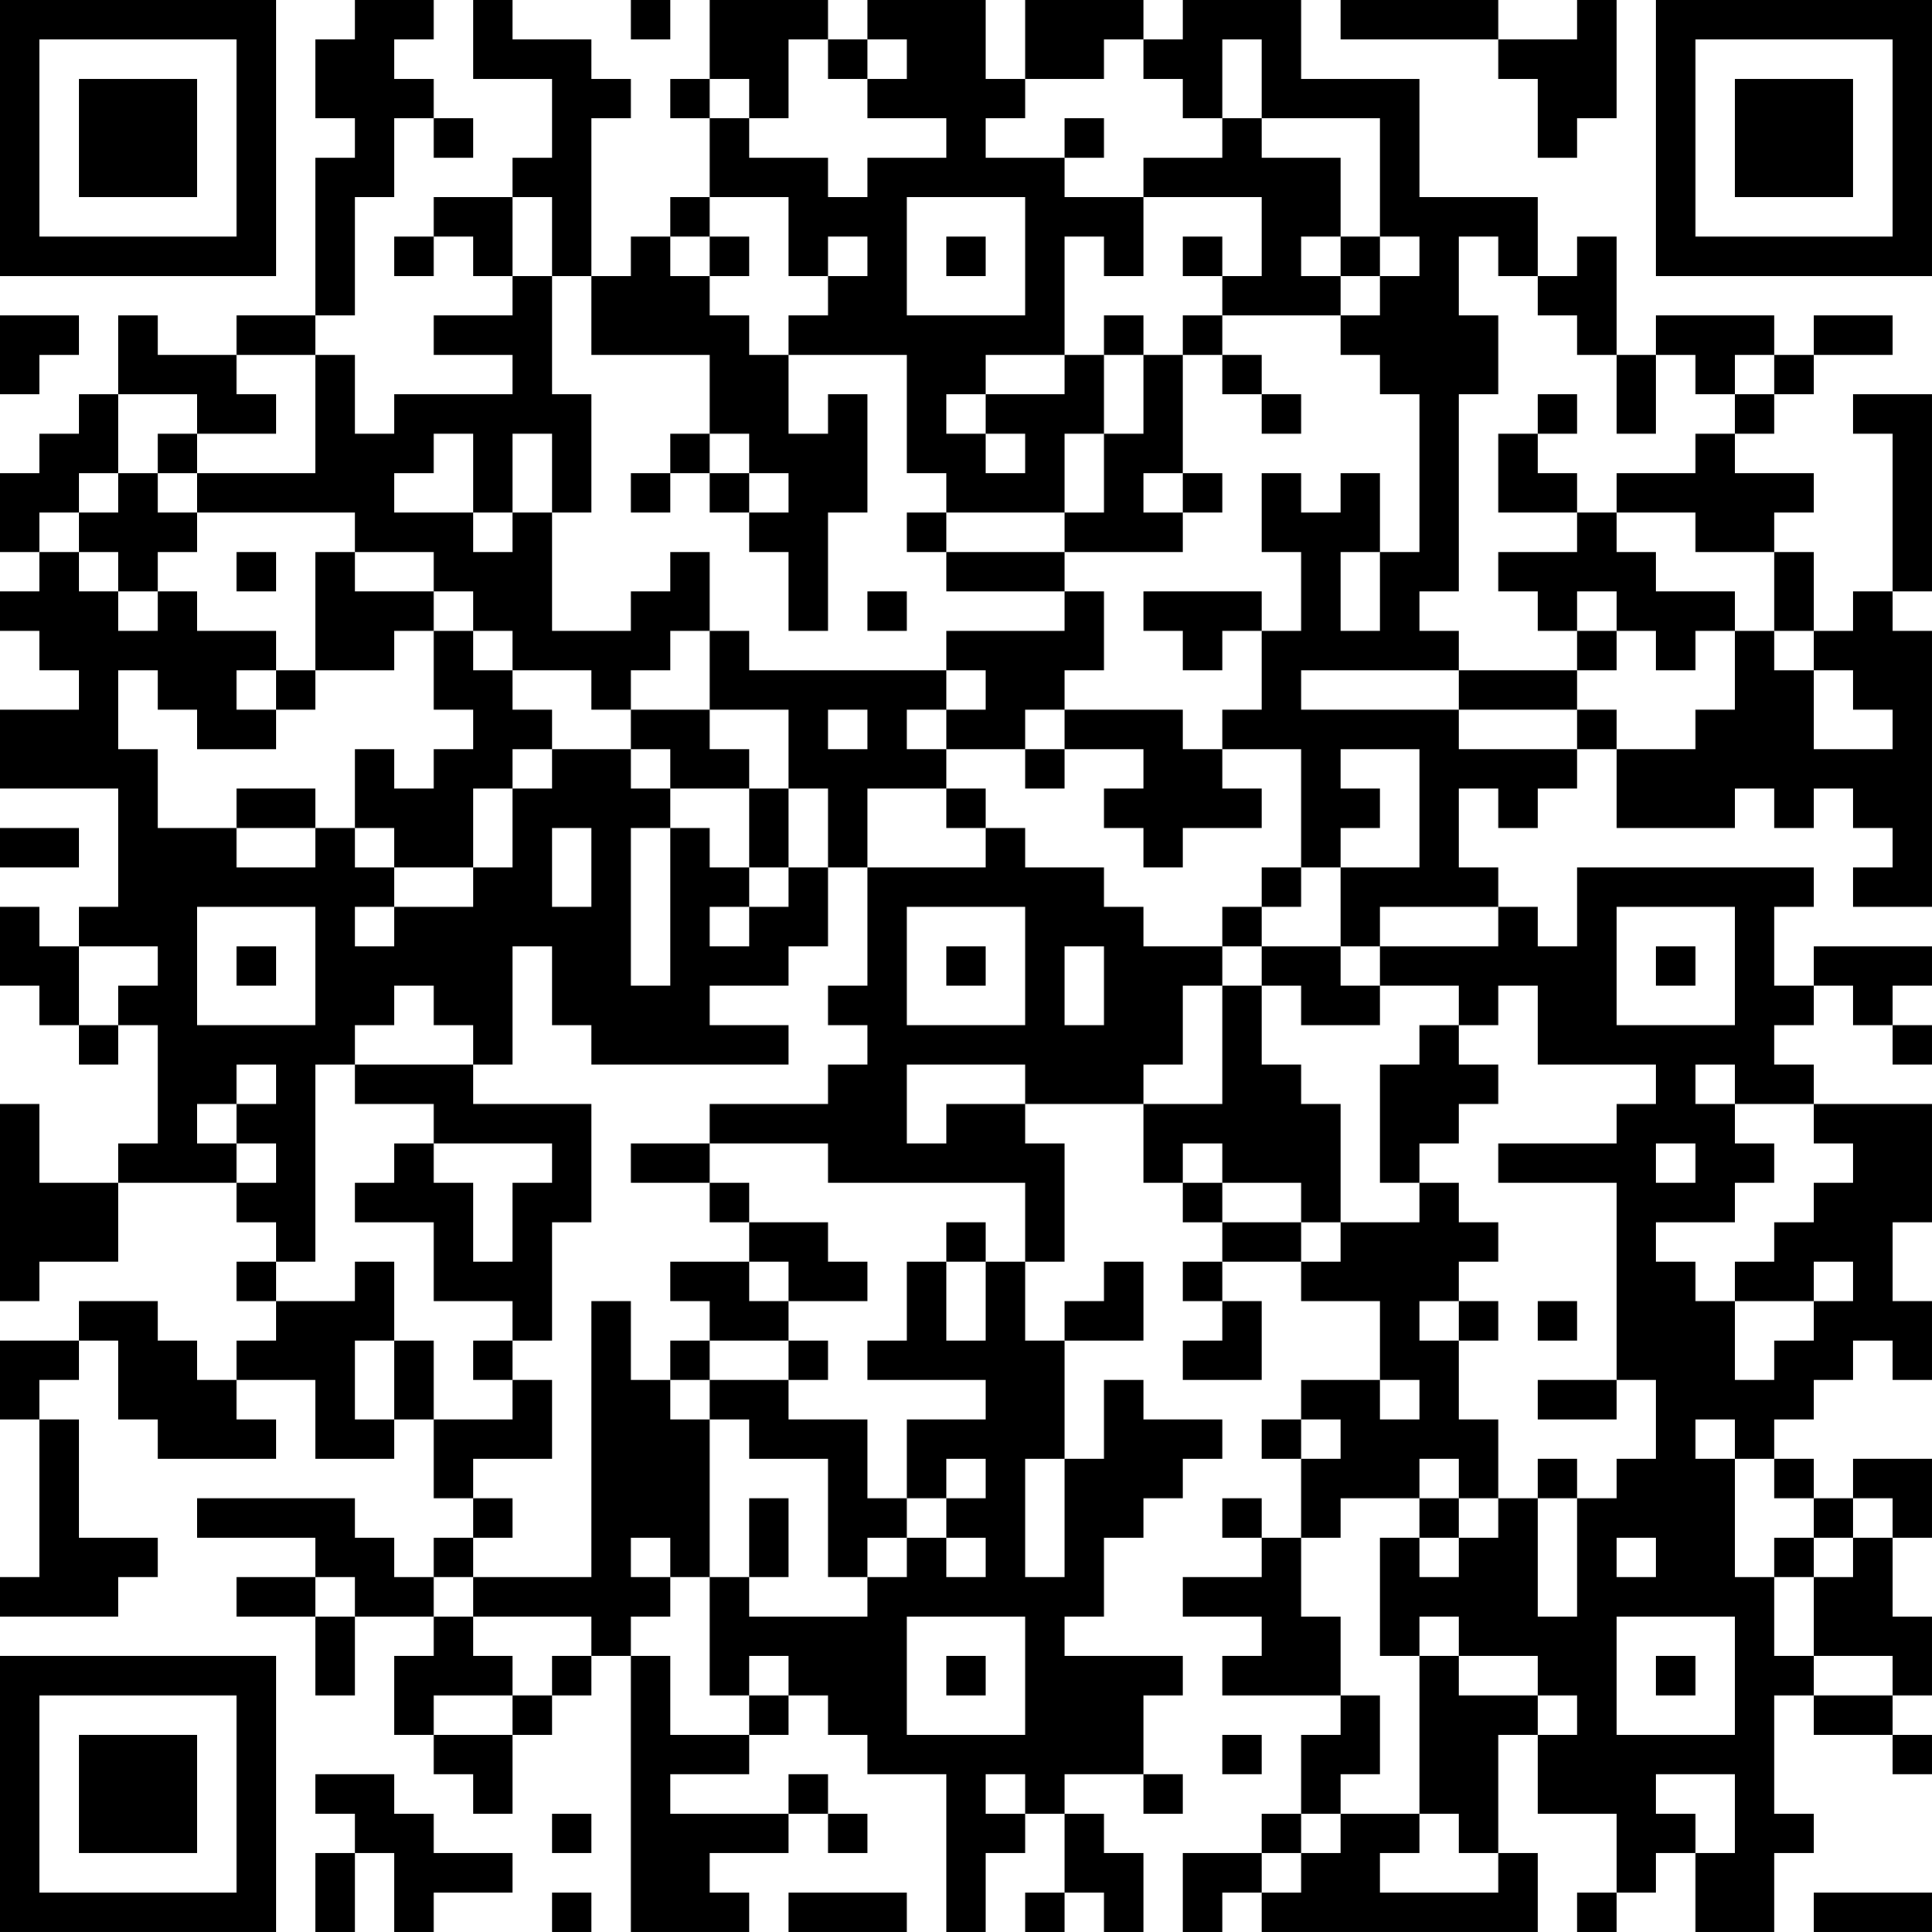 <?xml version="1.0" encoding="UTF-8"?>
<svg xmlns="http://www.w3.org/2000/svg" version="1.1" width="250" height="250" viewBox="0 0 250 250"><rect x="0" y="0" width="250" height="250" fill="#ffffff"/><g transform="scale(5.102)"><g transform="translate(0,0)"><path fill-rule="evenodd" d="M9 0L9 1L8 1L8 3L9 3L9 4L8 4L8 8L6 8L6 9L4 9L4 8L3 8L3 10L2 10L2 11L1 11L1 12L0 12L0 14L1 14L1 15L0 15L0 16L1 16L1 17L2 17L2 18L0 18L0 20L3 20L3 23L2 23L2 24L1 24L1 23L0 23L0 25L1 25L1 26L2 26L2 27L3 27L3 26L4 26L4 29L3 29L3 30L1 30L1 28L0 28L0 33L1 33L1 32L3 32L3 30L6 30L6 31L7 31L7 32L6 32L6 33L7 33L7 34L6 34L6 35L5 35L5 34L4 34L4 33L2 33L2 34L0 34L0 36L1 36L1 40L0 40L0 41L3 41L3 40L4 40L4 39L2 39L2 36L1 36L1 35L2 35L2 34L3 34L3 36L4 36L4 37L7 37L7 36L6 36L6 35L8 35L8 37L10 37L10 36L11 36L11 38L12 38L12 39L11 39L11 40L10 40L10 39L9 39L9 38L5 38L5 39L8 39L8 40L6 40L6 41L8 41L8 43L9 43L9 41L11 41L11 42L10 42L10 44L11 44L11 45L12 45L12 46L13 46L13 44L14 44L14 43L15 43L15 42L16 42L16 49L19 49L19 48L18 48L18 47L20 47L20 46L21 46L21 47L22 47L22 46L21 46L21 45L20 45L20 46L17 46L17 45L19 45L19 44L20 44L20 43L21 43L21 44L22 44L22 45L24 45L24 49L25 49L25 47L26 47L26 46L27 46L27 48L26 48L26 49L27 49L27 48L28 48L28 49L29 49L29 47L28 47L28 46L27 46L27 45L29 45L29 46L30 46L30 45L29 45L29 43L30 43L30 42L27 42L27 41L28 41L28 39L29 39L29 38L30 38L30 37L31 37L31 36L29 36L29 35L28 35L28 37L27 37L27 34L29 34L29 32L28 32L28 33L27 33L27 34L26 34L26 32L27 32L27 29L26 29L26 28L29 28L29 30L30 30L30 31L31 31L31 32L30 32L30 33L31 33L31 34L30 34L30 35L32 35L32 33L31 33L31 32L33 32L33 33L35 33L35 35L33 35L33 36L32 36L32 37L33 37L33 39L32 39L32 38L31 38L31 39L32 39L32 40L30 40L30 41L32 41L32 42L31 42L31 43L34 43L34 44L33 44L33 46L32 46L32 47L30 47L30 49L31 49L31 48L32 48L32 49L39 49L39 47L38 47L38 44L39 44L39 46L41 46L41 48L40 48L40 49L41 49L41 48L42 48L42 47L43 47L43 49L45 49L45 47L46 47L46 46L45 46L45 43L46 43L46 44L48 44L48 45L49 45L49 44L48 44L48 43L49 43L49 41L48 41L48 39L49 39L49 37L47 37L47 38L46 38L46 37L45 37L45 36L46 36L46 35L47 35L47 34L48 34L48 35L49 35L49 33L48 33L48 31L49 31L49 28L46 28L46 27L45 27L45 26L46 26L46 25L47 25L47 26L48 26L48 27L49 27L49 26L48 26L48 25L49 25L49 24L46 24L46 25L45 25L45 23L46 23L46 22L40 22L40 24L39 24L39 23L38 23L38 22L37 22L37 20L38 20L38 21L39 21L39 20L40 20L40 19L41 19L41 21L44 21L44 20L45 20L45 21L46 21L46 20L47 20L47 21L48 21L48 22L47 22L47 23L49 23L49 16L48 16L48 15L49 15L49 10L47 10L47 11L48 11L48 15L47 15L47 16L46 16L46 14L45 14L45 13L46 13L46 12L44 12L44 11L45 11L45 10L46 10L46 9L48 9L48 8L46 8L46 9L45 9L45 8L42 8L42 9L41 9L41 6L40 6L40 7L39 7L39 5L36 5L36 2L33 2L33 0L30 0L30 1L29 1L29 0L26 0L26 2L25 2L25 0L22 0L22 1L21 1L21 0L18 0L18 2L17 2L17 3L18 3L18 5L17 5L17 6L16 6L16 7L15 7L15 3L16 3L16 2L15 2L15 1L13 1L13 0L12 0L12 2L14 2L14 4L13 4L13 5L11 5L11 6L10 6L10 7L11 7L11 6L12 6L12 7L13 7L13 8L11 8L11 9L13 9L13 10L10 10L10 11L9 11L9 9L8 9L8 8L9 8L9 5L10 5L10 3L11 3L11 4L12 4L12 3L11 3L11 2L10 2L10 1L11 1L11 0ZM16 0L16 1L17 1L17 0ZM34 0L34 1L38 1L38 2L39 2L39 4L40 4L40 3L41 3L41 0L40 0L40 1L38 1L38 0ZM20 1L20 3L19 3L19 2L18 2L18 3L19 3L19 4L21 4L21 5L22 5L22 4L24 4L24 3L22 3L22 2L23 2L23 1L22 1L22 2L21 2L21 1ZM28 1L28 2L26 2L26 3L25 3L25 4L27 4L27 5L29 5L29 7L28 7L28 6L27 6L27 9L25 9L25 10L24 10L24 11L25 11L25 12L26 12L26 11L25 11L25 10L27 10L27 9L28 9L28 11L27 11L27 13L24 13L24 12L23 12L23 9L20 9L20 8L21 8L21 7L22 7L22 6L21 6L21 7L20 7L20 5L18 5L18 6L17 6L17 7L18 7L18 8L19 8L19 9L20 9L20 11L21 11L21 10L22 10L22 13L21 13L21 16L20 16L20 14L19 14L19 13L20 13L20 12L19 12L19 11L18 11L18 9L15 9L15 7L14 7L14 5L13 5L13 7L14 7L14 10L15 10L15 13L14 13L14 11L13 11L13 13L12 13L12 11L11 11L11 12L10 12L10 13L12 13L12 14L13 14L13 13L14 13L14 16L16 16L16 15L17 15L17 14L18 14L18 16L17 16L17 17L16 17L16 18L15 18L15 17L13 17L13 16L12 16L12 15L11 15L11 14L9 14L9 13L5 13L5 12L8 12L8 9L6 9L6 10L7 10L7 11L5 11L5 10L3 10L3 12L2 12L2 13L1 13L1 14L2 14L2 15L3 15L3 16L4 16L4 15L5 15L5 16L7 16L7 17L6 17L6 18L7 18L7 19L5 19L5 18L4 18L4 17L3 17L3 19L4 19L4 21L6 21L6 22L8 22L8 21L9 21L9 22L10 22L10 23L9 23L9 24L10 24L10 23L12 23L12 22L13 22L13 20L14 20L14 19L16 19L16 20L17 20L17 21L16 21L16 25L17 25L17 21L18 21L18 22L19 22L19 23L18 23L18 24L19 24L19 23L20 23L20 22L21 22L21 24L20 24L20 25L18 25L18 26L20 26L20 27L15 27L15 26L14 26L14 24L13 24L13 27L12 27L12 26L11 26L11 25L10 25L10 26L9 26L9 27L8 27L8 32L7 32L7 33L9 33L9 32L10 32L10 34L9 34L9 36L10 36L10 34L11 34L11 36L13 36L13 35L14 35L14 37L12 37L12 38L13 38L13 39L12 39L12 40L11 40L11 41L12 41L12 42L13 42L13 43L11 43L11 44L13 44L13 43L14 43L14 42L15 42L15 41L12 41L12 40L15 40L15 33L16 33L16 35L17 35L17 36L18 36L18 40L17 40L17 39L16 39L16 40L17 40L17 41L16 41L16 42L17 42L17 44L19 44L19 43L20 43L20 42L19 42L19 43L18 43L18 40L19 40L19 41L22 41L22 40L23 40L23 39L24 39L24 40L25 40L25 39L24 39L24 38L25 38L25 37L24 37L24 38L23 38L23 36L25 36L25 35L22 35L22 34L23 34L23 32L24 32L24 34L25 34L25 32L26 32L26 30L21 30L21 29L18 29L18 28L21 28L21 27L22 27L22 26L21 26L21 25L22 25L22 22L25 22L25 21L26 21L26 22L28 22L28 23L29 23L29 24L31 24L31 25L30 25L30 27L29 27L29 28L31 28L31 25L32 25L32 27L33 27L33 28L34 28L34 31L33 31L33 30L31 30L31 29L30 29L30 30L31 30L31 31L33 31L33 32L34 32L34 31L36 31L36 30L37 30L37 31L38 31L38 32L37 32L37 33L36 33L36 34L37 34L37 36L38 36L38 38L37 38L37 37L36 37L36 38L34 38L34 39L33 39L33 41L34 41L34 43L35 43L35 45L34 45L34 46L33 46L33 47L32 47L32 48L33 48L33 47L34 47L34 46L36 46L36 47L35 47L35 48L38 48L38 47L37 47L37 46L36 46L36 42L37 42L37 43L39 43L39 44L40 44L40 43L39 43L39 42L37 42L37 41L36 41L36 42L35 42L35 39L36 39L36 40L37 40L37 39L38 39L38 38L39 38L39 41L40 41L40 38L41 38L41 37L42 37L42 35L41 35L41 30L38 30L38 29L41 29L41 28L42 28L42 27L39 27L39 25L38 25L38 26L37 26L37 25L35 25L35 24L38 24L38 23L35 23L35 24L34 24L34 22L36 22L36 19L34 19L34 20L35 20L35 21L34 21L34 22L33 22L33 19L31 19L31 18L32 18L32 16L33 16L33 14L32 14L32 12L33 12L33 13L34 13L34 12L35 12L35 14L34 14L34 16L35 16L35 14L36 14L36 10L35 10L35 9L34 9L34 8L35 8L35 7L36 7L36 6L35 6L35 3L32 3L32 1L31 1L31 3L30 3L30 2L29 2L29 1ZM27 3L27 4L28 4L28 3ZM31 3L31 4L29 4L29 5L32 5L32 7L31 7L31 6L30 6L30 7L31 7L31 8L30 8L30 9L29 9L29 8L28 8L28 9L29 9L29 11L28 11L28 13L27 13L27 14L24 14L24 13L23 13L23 14L24 14L24 15L27 15L27 16L24 16L24 17L19 17L19 16L18 16L18 18L16 18L16 19L17 19L17 20L19 20L19 22L20 22L20 20L21 20L21 22L22 22L22 20L24 20L24 21L25 21L25 20L24 20L24 19L26 19L26 20L27 20L27 19L29 19L29 20L28 20L28 21L29 21L29 22L30 22L30 21L32 21L32 20L31 20L31 19L30 19L30 18L27 18L27 17L28 17L28 15L27 15L27 14L30 14L30 13L31 13L31 12L30 12L30 9L31 9L31 10L32 10L32 11L33 11L33 10L32 10L32 9L31 9L31 8L34 8L34 7L35 7L35 6L34 6L34 4L32 4L32 3ZM23 5L23 8L26 8L26 5ZM18 6L18 7L19 7L19 6ZM24 6L24 7L25 7L25 6ZM33 6L33 7L34 7L34 6ZM37 6L37 8L38 8L38 10L37 10L37 15L36 15L36 16L37 16L37 17L33 17L33 18L37 18L37 19L40 19L40 18L41 18L41 19L43 19L43 18L44 18L44 16L45 16L45 17L46 17L46 19L48 19L48 18L47 18L47 17L46 17L46 16L45 16L45 14L43 14L43 13L41 13L41 12L43 12L43 11L44 11L44 10L45 10L45 9L44 9L44 10L43 10L43 9L42 9L42 11L41 11L41 9L40 9L40 8L39 8L39 7L38 7L38 6ZM0 8L0 10L1 10L1 9L2 9L2 8ZM39 10L39 11L38 11L38 13L40 13L40 14L38 14L38 15L39 15L39 16L40 16L40 17L37 17L37 18L40 18L40 17L41 17L41 16L42 16L42 17L43 17L43 16L44 16L44 15L42 15L42 14L41 14L41 13L40 13L40 12L39 12L39 11L40 11L40 10ZM4 11L4 12L3 12L3 13L2 13L2 14L3 14L3 15L4 15L4 14L5 14L5 13L4 13L4 12L5 12L5 11ZM17 11L17 12L16 12L16 13L17 13L17 12L18 12L18 13L19 13L19 12L18 12L18 11ZM29 12L29 13L30 13L30 12ZM6 14L6 15L7 15L7 14ZM8 14L8 17L7 17L7 18L8 18L8 17L10 17L10 16L11 16L11 18L12 18L12 19L11 19L11 20L10 20L10 19L9 19L9 21L10 21L10 22L12 22L12 20L13 20L13 19L14 19L14 18L13 18L13 17L12 17L12 16L11 16L11 15L9 15L9 14ZM22 15L22 16L23 16L23 15ZM29 15L29 16L30 16L30 17L31 17L31 16L32 16L32 15ZM40 15L40 16L41 16L41 15ZM24 17L24 18L23 18L23 19L24 19L24 18L25 18L25 17ZM18 18L18 19L19 19L19 20L20 20L20 18ZM21 18L21 19L22 19L22 18ZM26 18L26 19L27 19L27 18ZM6 20L6 21L8 21L8 20ZM0 21L0 22L2 22L2 21ZM14 21L14 23L15 23L15 21ZM32 22L32 23L31 23L31 24L32 24L32 25L33 25L33 26L35 26L35 25L34 25L34 24L32 24L32 23L33 23L33 22ZM5 23L5 26L8 26L8 23ZM23 23L23 26L26 26L26 23ZM41 23L41 26L44 26L44 23ZM2 24L2 26L3 26L3 25L4 25L4 24ZM6 24L6 25L7 25L7 24ZM24 24L24 25L25 25L25 24ZM27 24L27 26L28 26L28 24ZM42 24L42 25L43 25L43 24ZM36 26L36 27L35 27L35 30L36 30L36 29L37 29L37 28L38 28L38 27L37 27L37 26ZM6 27L6 28L5 28L5 29L6 29L6 30L7 30L7 29L6 29L6 28L7 28L7 27ZM9 27L9 28L11 28L11 29L10 29L10 30L9 30L9 31L11 31L11 33L13 33L13 34L12 34L12 35L13 35L13 34L14 34L14 31L15 31L15 28L12 28L12 27ZM23 27L23 29L24 29L24 28L26 28L26 27ZM43 27L43 28L44 28L44 29L45 29L45 30L44 30L44 31L42 31L42 32L43 32L43 33L44 33L44 35L45 35L45 34L46 34L46 33L47 33L47 32L46 32L46 33L44 33L44 32L45 32L45 31L46 31L46 30L47 30L47 29L46 29L46 28L44 28L44 27ZM11 29L11 30L12 30L12 32L13 32L13 30L14 30L14 29ZM16 29L16 30L18 30L18 31L19 31L19 32L17 32L17 33L18 33L18 34L17 34L17 35L18 35L18 36L19 36L19 37L21 37L21 40L22 40L22 39L23 39L23 38L22 38L22 36L20 36L20 35L21 35L21 34L20 34L20 33L22 33L22 32L21 32L21 31L19 31L19 30L18 30L18 29ZM42 29L42 30L43 30L43 29ZM24 31L24 32L25 32L25 31ZM19 32L19 33L20 33L20 32ZM37 33L37 34L38 34L38 33ZM39 33L39 34L40 34L40 33ZM18 34L18 35L20 35L20 34ZM35 35L35 36L36 36L36 35ZM39 35L39 36L41 36L41 35ZM33 36L33 37L34 37L34 36ZM43 36L43 37L44 37L44 40L45 40L45 42L46 42L46 43L48 43L48 42L46 42L46 40L47 40L47 39L48 39L48 38L47 38L47 39L46 39L46 38L45 38L45 37L44 37L44 36ZM26 37L26 40L27 40L27 37ZM39 37L39 38L40 38L40 37ZM19 38L19 40L20 40L20 38ZM36 38L36 39L37 39L37 38ZM41 39L41 40L42 40L42 39ZM45 39L45 40L46 40L46 39ZM8 40L8 41L9 41L9 40ZM23 41L23 44L26 44L26 41ZM41 41L41 44L44 44L44 41ZM24 42L24 43L25 43L25 42ZM42 42L42 43L43 43L43 42ZM31 44L31 45L32 45L32 44ZM8 45L8 46L9 46L9 47L8 47L8 49L9 49L9 47L10 47L10 49L11 49L11 48L13 48L13 47L11 47L11 46L10 46L10 45ZM25 45L25 46L26 46L26 45ZM42 45L42 46L43 46L43 47L44 47L44 45ZM14 46L14 47L15 47L15 46ZM14 48L14 49L15 49L15 48ZM20 48L20 49L23 49L23 48ZM46 48L46 49L49 49L49 48ZM0 0L0 7L7 7L7 0ZM1 1L1 6L6 6L6 1ZM2 2L2 5L5 5L5 2ZM42 0L42 7L49 7L49 0ZM43 1L43 6L48 6L48 1ZM44 2L44 5L47 5L47 2ZM0 42L0 49L7 49L7 42ZM1 43L1 48L6 48L6 43ZM2 44L2 47L5 47L5 44Z" fill="#000000"/></g></g></svg>
